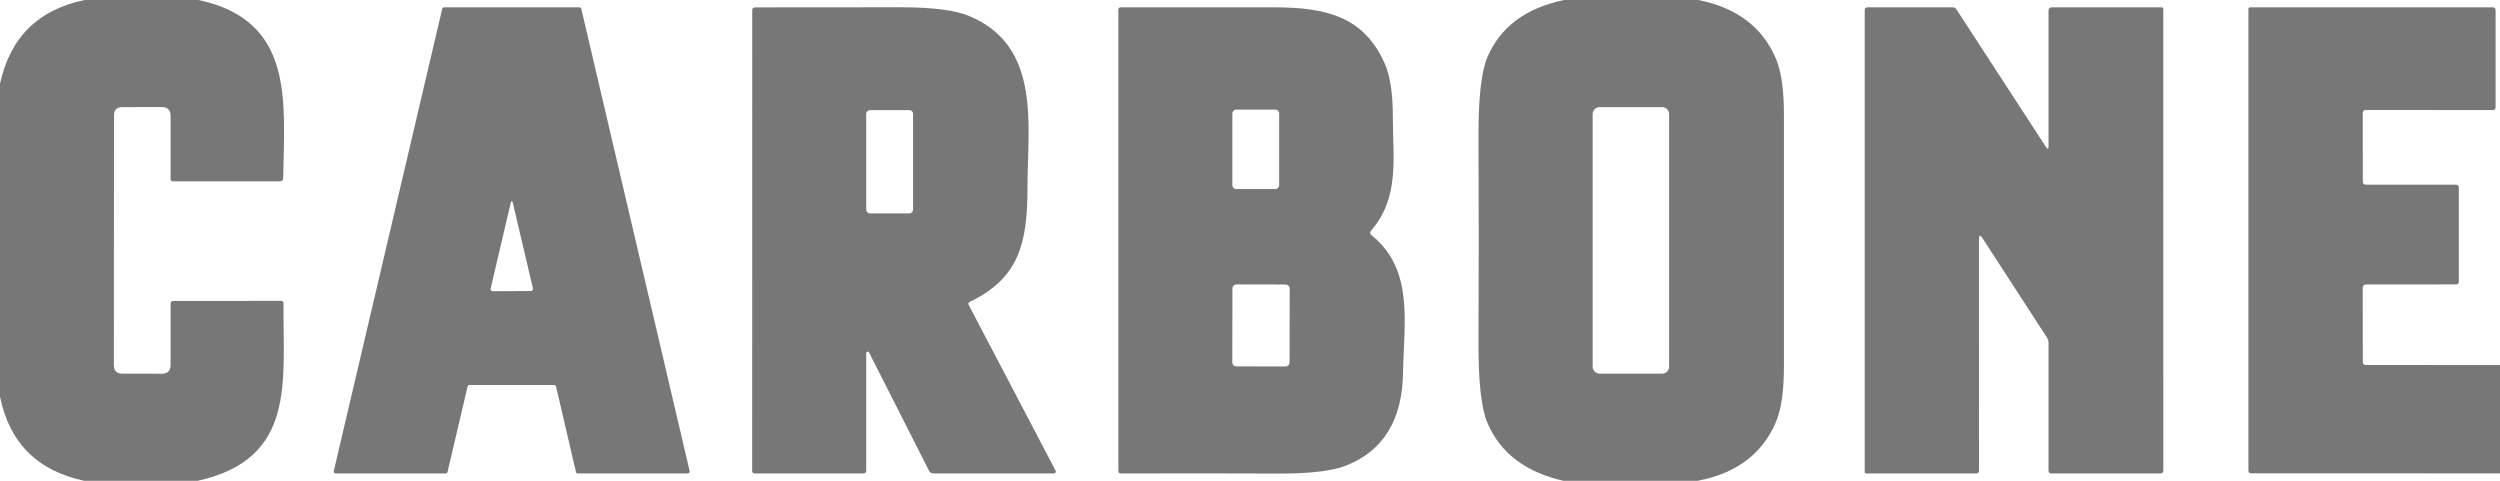<svg xmlns="http://www.w3.org/2000/svg" width="130" height="25" viewBox="0 0 130 25" fill="none"><path d="M4.402 0H10.317C15.331 1.064 14.786 5.284 14.728 9.244C14.726 9.368 14.663 9.43 14.539 9.43H9.014C8.919 9.43 8.871 9.383 8.871 9.29V6.024C8.871 5.72 8.719 5.567 8.415 5.567L6.365 5.57C6.074 5.57 5.928 5.714 5.928 6.003L5.922 18.994C5.922 19.285 6.069 19.43 6.362 19.43L8.412 19.433C8.718 19.433 8.871 19.28 8.871 18.976V15.79C8.871 15.696 8.917 15.649 9.011 15.649L14.603 15.646C14.697 15.646 14.743 15.694 14.743 15.79C14.704 19.802 15.435 23.863 10.284 25H4.371C1.942 24.48 0.485 23.02 0 20.622V4.351C0.524 1.946 1.991 0.496 4.402 0Z" fill="#777777"></path><path d="M81.331 0H88.314C90.311 0.4 91.656 1.418 92.349 3.052C92.628 3.706 92.767 4.687 92.765 5.994C92.761 10.333 92.761 14.673 92.765 19.012C92.767 20.307 92.629 21.282 92.352 21.936C91.65 23.595 90.293 24.616 88.281 25H81.294C79.318 24.549 78.001 23.542 77.342 21.979C77.028 21.235 76.875 19.854 76.883 17.835C76.898 14.24 76.898 10.646 76.883 7.055C76.877 5.081 77.029 3.726 77.339 2.988C78.004 1.413 79.335 0.417 81.331 0ZM86.794 5.933C86.794 5.837 86.756 5.744 86.688 5.676C86.619 5.608 86.527 5.57 86.43 5.57H83.182C83.085 5.57 82.993 5.608 82.924 5.676C82.856 5.744 82.818 5.837 82.818 5.933V19.067C82.818 19.163 82.856 19.256 82.924 19.324C82.993 19.392 83.085 19.43 83.182 19.43H86.43C86.527 19.43 86.619 19.392 86.688 19.324C86.756 19.256 86.794 19.163 86.794 19.067V5.933Z" fill="#777777"></path><path d="M24.315 20.098L23.271 24.543C23.266 24.564 23.253 24.584 23.236 24.598C23.218 24.611 23.196 24.619 23.174 24.619H17.457C17.441 24.619 17.426 24.616 17.412 24.61C17.397 24.603 17.385 24.593 17.375 24.581C17.365 24.569 17.358 24.555 17.355 24.54C17.352 24.525 17.352 24.509 17.356 24.494L22.996 0.457C23.002 0.436 23.014 0.416 23.032 0.402C23.05 0.389 23.072 0.381 23.094 0.381H30.129C30.152 0.381 30.174 0.389 30.192 0.402C30.209 0.416 30.222 0.436 30.227 0.457L35.862 24.494C35.865 24.509 35.866 24.525 35.862 24.54C35.859 24.555 35.852 24.569 35.842 24.581C35.833 24.593 35.82 24.603 35.806 24.61C35.792 24.616 35.776 24.619 35.761 24.619H30.047C30.024 24.619 30.002 24.611 29.984 24.596C29.966 24.582 29.954 24.562 29.949 24.54L28.915 20.101C28.91 20.078 28.898 20.058 28.88 20.044C28.862 20.029 28.84 20.021 28.817 20.021H24.413C24.39 20.021 24.368 20.029 24.35 20.043C24.333 20.056 24.32 20.076 24.315 20.098ZM25.615 15.143L27.575 15.134C27.688 15.134 27.731 15.079 27.707 14.97L26.679 10.598C26.634 10.409 26.59 10.409 26.547 10.598L25.511 15.012C25.507 15.028 25.507 15.044 25.51 15.06C25.514 15.075 25.521 15.09 25.531 15.103C25.541 15.115 25.554 15.126 25.568 15.133C25.583 15.14 25.599 15.143 25.615 15.143Z" fill="#777777"></path><path d="M45.188 18.323C45.18 18.308 45.167 18.297 45.152 18.29C45.137 18.283 45.12 18.281 45.103 18.285C45.087 18.289 45.072 18.298 45.062 18.311C45.051 18.324 45.045 18.34 45.044 18.357V24.463C45.044 24.567 44.993 24.619 44.891 24.619H39.229C39.199 24.619 39.169 24.607 39.147 24.585C39.125 24.563 39.113 24.534 39.113 24.503L39.116 0.54C39.116 0.436 39.168 0.384 39.272 0.384C41.809 0.38 44.33 0.378 46.834 0.378C48.467 0.378 49.644 0.525 50.364 0.82C54.184 2.378 53.425 6.54 53.428 9.805C53.428 12.64 52.985 14.466 50.44 15.689C50.356 15.728 50.336 15.788 50.379 15.869L54.894 24.479C54.902 24.493 54.906 24.509 54.906 24.526C54.905 24.542 54.901 24.558 54.892 24.572C54.884 24.586 54.872 24.598 54.858 24.606C54.844 24.614 54.828 24.619 54.811 24.619H48.553C48.438 24.619 48.356 24.569 48.305 24.47L45.188 18.323ZM47.479 5.927C47.479 5.873 47.458 5.822 47.42 5.785C47.382 5.747 47.331 5.726 47.277 5.726H45.246C45.193 5.726 45.141 5.747 45.103 5.785C45.066 5.822 45.044 5.873 45.044 5.927V10.896C45.044 10.95 45.066 11.001 45.103 11.039C45.141 11.076 45.193 11.098 45.246 11.098H47.277C47.331 11.098 47.382 11.076 47.42 11.039C47.458 11.001 47.479 10.95 47.479 10.896V5.927Z" fill="#777777"></path><path d="M71.326 12.235C73.549 14.034 72.996 16.814 72.959 19.357C72.926 21.82 71.944 23.436 70.01 24.204C69.286 24.491 68.121 24.631 66.514 24.625C63.765 24.613 61.02 24.612 58.277 24.622C58.261 24.622 58.245 24.62 58.23 24.614C58.215 24.608 58.202 24.599 58.19 24.588C58.179 24.577 58.17 24.564 58.164 24.549C58.157 24.535 58.154 24.519 58.154 24.503V0.497C58.154 0.466 58.167 0.437 58.188 0.415C58.21 0.393 58.24 0.381 58.271 0.381C60.93 0.381 63.59 0.381 66.251 0.381C68.931 0.381 70.928 0.851 72.008 3.308C72.287 3.944 72.427 4.857 72.427 6.046C72.424 8.195 72.8 10.253 71.301 11.985C71.224 12.076 71.232 12.16 71.326 12.235ZM66.517 5.905C66.517 5.851 66.495 5.798 66.456 5.759C66.417 5.72 66.364 5.698 66.309 5.698H64.29C64.235 5.698 64.182 5.72 64.143 5.759C64.104 5.798 64.082 5.851 64.082 5.905V9.625C64.082 9.68 64.104 9.733 64.143 9.772C64.182 9.81 64.235 9.832 64.29 9.832H66.309C66.364 9.832 66.417 9.81 66.456 9.772C66.495 9.733 66.517 9.68 66.517 9.625V5.905ZM67.065 15.009C67.065 14.981 67.06 14.953 67.049 14.927C67.038 14.901 67.022 14.877 67.003 14.858C66.983 14.838 66.959 14.822 66.933 14.811C66.907 14.8 66.879 14.795 66.851 14.795L64.3 14.79C64.272 14.79 64.244 14.796 64.218 14.807C64.192 14.817 64.169 14.833 64.149 14.853C64.129 14.873 64.113 14.896 64.102 14.922C64.091 14.948 64.086 14.976 64.086 15.004L64.079 18.839C64.079 18.867 64.084 18.895 64.095 18.921C64.106 18.947 64.122 18.97 64.141 18.99C64.161 19.01 64.185 19.026 64.211 19.036C64.237 19.047 64.265 19.053 64.293 19.053L66.844 19.057C66.872 19.057 66.9 19.052 66.926 19.041C66.952 19.03 66.975 19.015 66.995 18.995C67.015 18.975 67.031 18.952 67.042 18.926C67.053 18.9 67.058 18.872 67.058 18.844L67.065 15.009Z" fill="#777777"></path><path d="M106.524 7.598V0.534C106.524 0.493 106.54 0.454 106.568 0.426C106.597 0.397 106.636 0.381 106.676 0.381H112.415C112.425 0.381 112.435 0.383 112.444 0.387C112.453 0.391 112.462 0.397 112.469 0.404C112.476 0.412 112.482 0.42 112.485 0.43C112.489 0.44 112.491 0.45 112.491 0.46L112.494 24.463C112.494 24.567 112.442 24.619 112.338 24.619H106.676C106.575 24.619 106.524 24.568 106.524 24.466V17.841C106.524 17.73 106.493 17.628 106.432 17.537L103.092 12.39C102.967 12.199 102.905 12.217 102.905 12.445L102.908 24.479C102.908 24.572 102.86 24.619 102.764 24.619H97.041C96.99 24.619 96.965 24.593 96.965 24.543V0.534C96.965 0.432 97.016 0.381 97.118 0.381H101.541C101.579 0.381 101.617 0.39 101.651 0.409C101.684 0.427 101.713 0.453 101.733 0.485L106.386 7.637C106.478 7.779 106.524 7.766 106.524 7.598Z" fill="#777777"></path><path d="M130 18.985V24.616L117.067 24.613C116.967 24.613 116.917 24.563 116.917 24.463V0.46C116.917 0.439 116.926 0.419 116.941 0.404C116.956 0.389 116.976 0.381 116.997 0.381H129.618C129.72 0.381 129.771 0.432 129.771 0.534V5.567C129.771 5.671 129.719 5.723 129.615 5.723L123.026 5.72C122.918 5.72 122.864 5.774 122.864 5.884L122.867 9.442C122.867 9.55 122.922 9.604 123.032 9.604H127.706C127.808 9.604 127.859 9.654 127.859 9.756V14.637C127.859 14.739 127.807 14.79 127.703 14.79L123.026 14.793C122.982 14.793 122.94 14.81 122.909 14.84C122.878 14.87 122.861 14.911 122.861 14.954L122.867 18.823C122.867 18.927 122.919 18.979 123.023 18.979L130 18.985Z" fill="#777777"></path></svg>